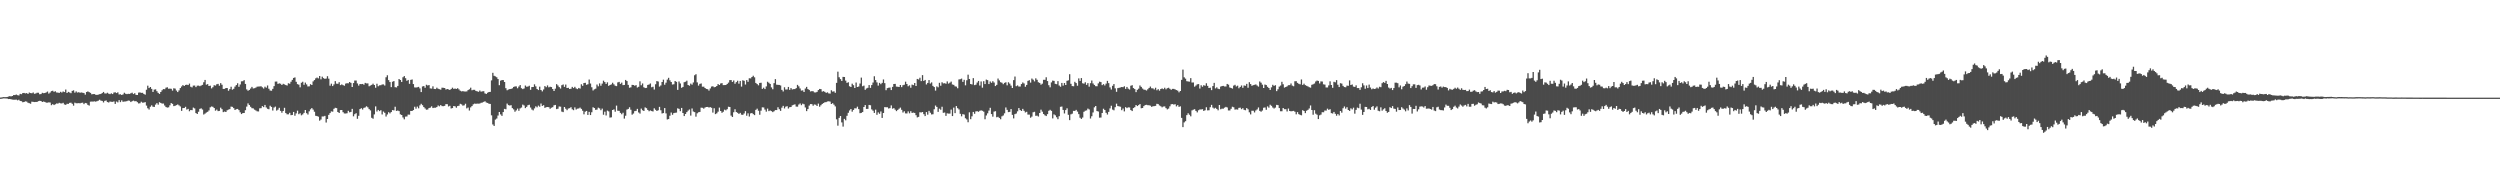 <?xml version="1.0" encoding="UTF-8"?>
<svg xmlns="http://www.w3.org/2000/svg" width="1920" height="150">
  <path d="M0 74.908h1v1.000H0zM1 74.805h1v1.000H1zM2 74.547h1v1.000H2zM3 74.584h1v1.000H3zM4 74.604h1v1.000H4zM5 74.495h1v1.180H5zM6 74.124h1v1.937H6zM7 73.842h1v2.174H7zM8 74.015h1v2.226H8zM9 73.711h1v2.759H9zM10 73.020h1v3.559H10zM11 73.029h1v3.545H11zM12 72.627h1v3.869H12zM13 73.118h1v3.943H13zM14 73.339h1v3.234H14zM15 72.103h1v5.439H15zM16 72.354h1v5.349H16zM17 71.466h1v7.096H17zM18 71.362h1v6.987H18zM19 71.724h1v6.116H19zM20 71.474h1v6.549H20zM21 72.120h1v6.764H21zM22 71.092h1v8.175H22zM23 71.499h1v8.177H23zM24 71.648h1v6.452H24zM25 71.019h1v7.216H25zM26 72.061h1v6.351H26zM27 71.789h1v6.497H27zM28 71.232h1v7.046H28zM29 71.221h1v6.455H29zM30 72.396h1v5.016H30zM31 72.260h1v5.290H31zM32 71.277h1v7.074H32zM33 71.594h1v6.378H33zM34 71.418h1v6.843H34zM35 70.974h1v7.895H35zM36 70.295h1v8.556H36zM37 71.862h1v6.727H37zM38 71.047h1v7.688H38zM39 70.009h1v10.763H39zM40 69.708h1v10.276H40zM41 70.513h1v10.166H41zM42 70.115h1v9.964H42zM43 71.002h1v8.482H43zM44 71.108h1v8.442H44zM45 71.371h1v7.575H45zM46 70.491h1v8.892H46zM47 71.047h1v8.394H47zM48 70.257h1v8.709H48zM49 70.713h1v9.516H49zM50 68.777h1v11.763H50zM51 71.443h1v8.295H51zM52 70.539h1v9.227H52zM53 71.032h1v7.988H53zM54 71.560h1v7.296H54zM55 69.769h1v9.970H55zM56 69.356h1v11.790H56zM57 71.144h1v7.692H57zM58 70.202h1v9.086H58zM59 71.076h1v8.208H59zM60 70.787h1v8.426H60zM61 71.210h1v8.148H61zM62 71.021h1v7.965H62zM63 71.240h1v7.616H63zM64 71.489h1v8.475H64zM65 72.694h1v6.339H65zM66 70.653h1v8.630H66zM67 70.215h1v10.313H67zM68 70.762h1v10.344H68zM69 71.300h1v6.766H69zM70 72.448h1v5.556H70zM71 72.266h1v5.754H71zM72 72.261h1v5.567H72zM73 72.740h1v5.355H73zM74 72.922h1v4.792H74zM75 72.653h1v4.643H75zM76 72.325h1v4.259H76zM77 72.148h1v5.091H77zM78 71.466h1v6.031H78zM79 70.582h1v8.110H79zM80 71.716h1v5.752H80zM81 71.808h1v5.366H81zM82 71.242h1v7.143H82zM83 71.958h1v6.792H83zM84 72.286h1v5.666H84zM85 71.676h1v6.524H85zM86 72.233h1v5.986H86zM87 71.058h1v6.822H87zM88 70.857h1v8.963H88zM89 71.496h1v6.480H89zM90 70.926h1v7.696H90zM91 72.531h1v4.375H91zM92 72.401h1v6.017H92zM93 72.972h1v4.082H93zM94 72.495h1v5.713H94zM95 71.231h1v6.754H95zM96 71.998h1v5.944H96zM97 72.287h1v5.395H97zM98 72.016h1v5.207H98zM99 72.117h1v5.246H99zM100 71.627h1v6.767H100zM101 71.152h1v6.587H101zM102 72.266h1v4.982H102zM103 71.587h1v6.168H103zM104 72.841h1v4.833H104zM105 72.966h1v5.522H105zM106 71.132h1v8.321H106zM107 70.939h1v8.376H107zM108 71.334h1v6.793H108zM109 71.261h1v7.583H109zM110 72.130h1v6.692H110zM111 72.718h1v5.698H111zM112 68.936h1v12.155H112zM113 65.781h1v17.344H113zM114 67.611h1v16.489H114zM115 66.819h1v15.137H115zM116 68.267h1v12.603H116zM117 70.589h1v11.390H117zM118 68.801h1v13.347H118zM119 68.614h1v11.731H119zM120 70.031h1v9.194H120zM121 71.336h1v9.043H121zM122 72.130h1v6.352H122zM123 70.667h1v8.361H123zM124 69.345h1v10.241H124zM125 68.386h1v11.135H125zM126 68.508h1v12.562H126zM127 67.329h1v14.881H127zM128 67.021h1v15.618H128zM129 68.126h1v14.291H129zM130 68.053h1v12.846H130zM131 68.215h1v10.916H131zM132 69.604h1v10.173H132zM133 67.797h1v13.714H133zM134 68.044h1v13.198H134zM135 69.537h1v11.211H135zM136 70.711h1v9.506H136zM137 69.401h1v11.553H137zM138 67.641h1v14.115H138zM139 66.411h1v18.740H139zM140 65.328h1v17.676H140zM141 66.028h1v16.903H141zM142 65.220h1v16.811H142zM143 65.011h1v19.162H143zM144 65.349h1v18.262H144zM145 64.195h1v21.262H145zM146 66.634h1v17.871H146zM147 67.136h1v17.489H147zM148 65.743h1v16.896H148zM149 65.712h1v17.536H149zM150 66.940h1v19.909H150zM151 65.807h1v21.735H151zM152 65.743h1v20.075H152zM153 66.203h1v17.416H153zM154 65.678h1v17.521H154zM155 65.163h1v18.938H155zM156 63.203h1v24.742H156zM157 61.389h1v25.847H157zM158 65.016h1v21.395H158zM159 64.609h1v21.270H159zM160 66.026h1v18.808H160zM161 65.798h1v16.614H161zM162 67.901h1v13.881H162zM163 66.988h1v15.045H163zM164 65.445h1v17.509H164zM165 65.744h1v19.247H165zM166 64.702h1v19.495H166zM167 64.402h1v20.950H167zM168 65.820h1v19.334H168zM169 63.839h1v18.854H169zM170 65.089h1v18.789H170zM171 68.320h1v17.821H171zM172 68.234h1v17.429H172zM173 67.604h1v18.391H173zM174 67.649h1v17.025H174zM175 69.706h1v14.453H175zM176 68.478h1v15.321H176zM177 66.595h1v15.262H177zM178 68.877h1v13.215H178zM179 68.205h1v14.862H179zM180 66.499h1v17.996H180zM181 65.343h1v18.528H181zM182 63.949h1v19.731H182zM183 66.650h1v17.925H183zM184 64.844h1v21.440H184zM185 62.455h1v25.158H185zM186 62.349h1v24.492H186zM187 61.520h1v25.272H187zM188 64.477h1v20.167H188zM189 68.674h1v13.176H189zM190 69.671h1v9.722H190zM191 69.074h1v11.618H191zM192 68.002h1v14.029H192zM193 66.706h1v16.392H193zM194 67.953h1v15.295H194zM195 67.737h1v16.500H195zM196 67.288h1v17.556H196zM197 66.540h1v18.960H197zM198 66.437h1v19.149H198zM199 66.419h1v16.777H199zM200 66.260h1v16.812H200zM201 67.046h1v14.448H201zM202 68.016h1v14.285H202zM203 66.541h1v14.054H203zM204 67.336h1v15.175H204zM205 65.659h1v17.884H205zM206 68.161h1v15.758H206zM207 69.525h1v11.673H207zM208 69.679h1v12.437H208zM209 68.229h1v16.682H209zM210 66.138h1v16.466H210zM211 62.685h1v19.195H211zM212 62.595h1v22.336H212zM213 64.433h1v19.773H213zM214 63.987h1v18.820H214zM215 64.308h1v20.817H215zM216 65.283h1v21.275H216zM217 64.368h1v20.855H217zM218 64.819h1v17.989H218zM219 65.328h1v21.526H219zM220 65.697h1v22.125H220zM221 63.928h1v23.861H221zM222 64.313h1v22.327H222zM223 62.785h1v25.706H223zM224 61.346h1v26.920H224zM225 59.838h1v26.118H225zM226 59.466h1v29.421H226zM227 62.816h1v24.271H227zM228 64.629h1v20.380H228zM229 65.019h1v22.687H229zM230 67.062h1v19.947H230zM231 63.564h1v25.005H231zM232 62.778h1v25.076H232zM233 65.138h1v21.535H233zM234 63.428h1v21.073H234zM235 64.806h1v22.144H235zM236 66.424h1v21.538H236zM237 66.288h1v19.204H237zM238 64.682h1v19.271H238zM239 65.272h1v17.717H239zM240 62.532h1v21.652H240zM241 61.504h1v24.319H241zM242 60.176h1v28.768H242zM243 59.567h1v29.578H243zM244 60.224h1v29.382H244zM245 58.388h1v34.286H245zM246 60.934h1v30.893H246zM247 58.904h1v30.542H247zM248 59.989h1v29.450H248zM249 60.563h1v28.419H249zM250 60.293h1v33.813H250zM251 58.520h1v32.881H251zM252 60.417h1v27.808H252zM253 65.794h1v21.067H253zM254 64.243h1v21.301H254zM255 66.086h1v19.680H255zM256 64.829h1v18.713H256zM257 62.318h1v20.473H257zM258 64.271h1v18.772H258zM259 64.355h1v21.654H259zM260 63.125h1v23.675H260zM261 65.368h1v19.169H261zM262 64.801h1v19.690H262zM263 65.358h1v20.786H263zM264 65.832h1v21.288H264zM265 64.225h1v22.968H265zM266 63.882h1v23.113H266zM267 63.974h1v21.101H267zM268 62.992h1v23.305H268zM269 63.628h1v22.316H269zM270 66.791h1v16.808H270zM271 63.789h1v25.549H271zM272 61.824h1v25.900H272zM273 61.841h1v25.091H273zM274 64.108h1v27.136H274zM275 65.739h1v23.184H275zM276 64.489h1v19.277H276zM277 64.620h1v18.501H277zM278 64.449h1v19.661H278zM279 65.077h1v17.751H279zM280 63.634h1v18.849H280zM281 64.053h1v17.578H281zM282 64.074h1v18.351H282zM283 66.241h1v17.595H283zM284 65.674h1v19.108H284zM285 65.172h1v25.292H285zM286 64.281h1v26.887H286zM287 65.263h1v22.615H287zM288 67.356h1v14.353H288zM289 64.326h1v21.315H289zM290 66.250h1v18.186H290zM291 65.530h1v19.820H291zM292 65.408h1v19.244H292zM293 64.844h1v23.063H293zM294 64.833h1v20.842H294zM295 65.670h1v20.946H295zM296 59.322h1v30.187H296zM297 57.785h1v30.122H297zM298 61.518h1v24.656H298zM299 63.038h1v24.060H299zM300 66.915h1v19.152H300zM301 62.776h1v21.766H301zM302 62.283h1v22.510H302zM303 66.992h1v15.002H303zM304 67.188h1v17.987H304zM305 65.972h1v18.939H305zM306 60.672h1v24.672H306zM307 61.438h1v26.394H307zM308 62.925h1v25.386H308zM309 59.364h1v30.833H309zM310 58.395h1v33.257H310zM311 60.039h1v29.500H311zM312 62.035h1v27.429H312zM313 61.378h1v26.656H313zM314 64.380h1v23.690H314zM315 61.334h1v23.861H315zM316 61.035h1v24.224H316zM317 64.581h1v19.953H317zM318 67.117h1v14.879H318zM319 67.204h1v16.266H319zM320 67.027h1v14.853H320zM321 66.708h1v16.489H321zM322 67.879h1v13.051H322zM323 70.694h1v9.030H323zM324 66.401h1v14.370H324zM325 66.111h1v16.139H325zM326 67.377h1v15.910H326zM327 65.083h1v19.202H327zM328 65.623h1v18.508H328zM329 65.339h1v17.652H329zM330 67.865h1v14.781H330zM331 68.062h1v13.582H331zM332 66.327h1v16.661H332zM333 68.296h1v14.454H333zM334 68.407h1v14.330H334zM335 67.350h1v14.885H335zM336 68.152h1v12.821H336zM337 68.486h1v13.168H337zM338 68.855h1v11.836H338zM339 67.310h1v14.191H339zM340 67.433h1v14.141H340zM341 67.596h1v13.697H341zM342 68.779h1v11.175H342zM343 68.373h1v11.677H343zM344 68.636h1v13.106H344zM345 69.104h1v12.156H345zM346 68.298h1v14.978H346zM347 67.310h1v15.684H347zM348 68.243h1v13.148H348zM349 67.981h1v13.659H349zM350 68.319h1v14.420H350zM351 67.721h1v13.730H351zM352 68.663h1v12.561H352zM353 69.682h1v10.058H353zM354 70.189h1v9.986H354zM355 69.970h1v11.198H355zM356 70.259h1v10.633H356zM357 70.272h1v9.384H357zM358 70.177h1v13.077H358zM359 69.149h1v13.451H359zM360 68.568h1v16.339H360zM361 67.328h1v15.174H361zM362 69.313h1v12.149H362zM363 68.956h1v11.187H363zM364 68.962h1v10.600H364zM365 69.835h1v9.875H365zM366 70.153h1v9.414H366zM367 70.479h1v9.163H367zM368 69.507h1v10.029H368zM369 70.380h1v8.563H369zM370 70.166h1v8.581H370zM371 70.035h1v8.193H371zM372 71.711h1v6.048H372zM373 72.133h1v6.632H373zM374 71.231h1v7.838H374zM375 70.662h1v9.015H375zM376 70.555h1v9.262H376zM377 61.725h1v26.853H377zM378 55.907h1v39.669H378zM379 58.210h1v38.530H379zM380 58.657h1v33.219H380zM381 59.365h1v31.684H381zM382 60.741h1v27.985H382zM383 65.409h1v20.627H383zM384 61.960h1v25.909H384zM385 61.499h1v27.480H385zM386 61.510h1v24.560H386zM387 62.995h1v20.628H387zM388 67.751h1v16.153H388zM389 69.315h1v10.239H389zM390 68.760h1v11.996H390zM391 68.398h1v12.659H391zM392 68.277h1v12.523H392zM393 67.859h1v15.164H393zM394 66.768h1v17.237H394zM395 66.367h1v19.441H395zM396 66.360h1v18.433H396zM397 67.796h1v15.602H397zM398 66.480h1v18.603H398zM399 65.336h1v17.917H399zM400 67.735h1v14.849H400zM401 68.454h1v11.886H401zM402 67.963h1v13.044H402zM403 65.685h1v17.385H403zM404 66.594h1v15.460H404zM405 66.476h1v14.326H405zM406 65.827h1v14.621H406zM407 68.971h1v13.641H407zM408 66.881h1v17.214H408zM409 66.791h1v17.990H409zM410 64.742h1v18.487H410zM411 66.304h1v15.377H411zM412 68.339h1v14.079H412zM413 69.147h1v11.949H413zM414 66.545h1v15.407H414zM415 69.126h1v10.396H415zM416 70.176h1v11.162H416zM417 68.700h1v12.070H417zM418 66.093h1v16.731H418zM419 66.954h1v15.380H419zM420 65.601h1v16.562H420zM421 67.084h1v15.232H421zM422 66.598h1v16.951H422zM423 66.883h1v15.879H423zM424 68.335h1v13.981H424zM425 69.890h1v11.020H425zM426 68.119h1v12.471H426zM427 64.628h1v19.197H427zM428 65.631h1v17.852H428zM429 66.904h1v14.837H429zM430 67.993h1v13.905H430zM431 65.415h1v20.303H431zM432 64.885h1v21.258H432zM433 66.712h1v15.457H433zM434 64.898h1v18.619H434zM435 67.596h1v17.048H435zM436 67.448h1v15.910H436zM437 68.340h1v14.751H437zM438 68.164h1v14.156H438zM439 66.734h1v17.252H439zM440 67.625h1v17.019H440zM441 66.660h1v15.840H441zM442 67.951h1v16.197H442zM443 68.453h1v14.999H443zM444 67.554h1v15.745H444zM445 68.022h1v14.628H445zM446 64.719h1v18.914H446zM447 65.909h1v19.126H447zM448 63.751h1v24.049H448zM449 63.584h1v22.187H449zM450 65.123h1v20.097H450zM451 64.719h1v23.538H451zM452 61.104h1v24.798H452zM453 64.130h1v24.230H453zM454 67.012h1v19.212H454zM455 69.480h1v12.875H455zM456 68.582h1v14.387H456zM457 68.087h1v16.291H457zM458 64.912h1v19.249H458zM459 66.288h1v16.385H459zM460 64.072h1v19.182H460zM461 65.819h1v18.816H461zM462 64.215h1v19.170H462zM463 61.977h1v26.164H463zM464 63.022h1v22.741H464zM465 64.438h1v24.220H465zM466 63.231h1v21.695H466zM467 65.962h1v19.618H467zM468 65.296h1v25.023H468zM469 64.809h1v25.313H469zM470 63.558h1v20.907H470zM471 64.758h1v19.270H471zM472 65.845h1v19.942H472zM473 66.152h1v14.961H473zM474 63.290h1v21.776H474zM475 62.854h1v22.273H475zM476 64.387h1v22.311H476zM477 63.434h1v24.324H477zM478 65.379h1v21.201H478zM479 65.210h1v25.872H479zM480 61.374h1v27.511H480zM481 62.262h1v21.907H481zM482 65.182h1v18.492H482zM483 67.402h1v14.962H483zM484 67.080h1v17.176H484zM485 65.189h1v22.889H485zM486 65.304h1v21.869H486zM487 65.819h1v19.528H487zM488 65.380h1v19.777H488zM489 67.249h1v16.345H489zM490 66.678h1v19.678H490zM491 62.480h1v24.781H491zM492 65.469h1v17.915H492zM493 64.087h1v20.598H493zM494 67.012h1v18.254H494zM495 67.638h1v14.840H495zM496 67.504h1v15.595H496zM497 65.208h1v19.221H497zM498 64.846h1v20.608H498zM499 64.116h1v20.736H499zM500 67.022h1v18.302H500zM501 66.617h1v18.989H501zM502 68.763h1v14.431H502zM503 64.728h1v19.580H503zM504 62.283h1v22.967H504zM505 62.640h1v22.027H505zM506 66.534h1v15.545H506zM507 65.639h1v19.050H507zM508 62.993h1v24.164H508zM509 61.167h1v25.657H509zM510 65.075h1v17.900H510zM511 63.477h1v23.632H511zM512 61.136h1v30.618H512zM513 59.748h1v31.677H513zM514 61.674h1v27.234H514zM515 63.001h1v23.400H515zM516 64.947h1v23.236H516zM517 64.696h1v22.170H517zM518 62.222h1v24.418H518zM519 62.868h1v23.606H519zM520 69.016h1v14.180H520zM521 62.566h1v21.038H521zM522 64.082h1v21.320H522zM523 67.456h1v15.425H523zM524 66.772h1v19.990H524zM525 63.127h1v26.007H525zM526 62.755h1v24.779H526zM527 61.947h1v24.176H527zM528 65.304h1v19.644H528zM529 65.848h1v18.217H529zM530 64.230h1v24.545H530zM531 65.046h1v18.257H531zM532 63.328h1v22.327H532zM533 57.785h1v28.344H533zM534 56.984h1v32.595H534zM535 63.298h1v23.736H535zM536 65.746h1v20.483H536zM537 64.394h1v21.556H537zM538 64.092h1v18.574H538zM539 66.575h1v16.200H539zM540 66.578h1v16.864H540zM541 67.573h1v15.034H541zM542 68.323h1v13.857H542zM543 68.513h1v13.627H543zM544 69.575h1v13.004H544zM545 67.924h1v14.360H545zM546 66.452h1v16.351H546zM547 66.239h1v20.253H547zM548 67.040h1v16.114H548zM549 66.780h1v20.852H549zM550 66.040h1v20.997H550zM551 64.580h1v21.200H551zM552 65.255h1v17.383H552zM553 64.102h1v21.169H553zM554 63.862h1v22.764H554zM555 65.361h1v20.460H555zM556 65.313h1v18.920H556zM557 65.284h1v19.466H557zM558 64.458h1v19.406H558zM559 63.449h1v18.516H559zM560 61.555h1v20.625H560zM561 61.506h1v27.280H561zM562 62.943h1v26.888H562zM563 61.819h1v24.377H563zM564 64.333h1v19.587H564zM565 63.102h1v22.966H565zM566 61.992h1v24.652H566zM567 64.263h1v23.245H567zM568 62.165h1v24.502H568zM569 66.528h1v21.539H569zM570 61.630h1v26.606H570zM571 62.033h1v25.110H571zM572 64.900h1v20.469H572zM573 61.477h1v27.382H573zM574 62.827h1v24.238H574zM575 60.096h1v29.389H575zM576 60.209h1v26.865H576zM577 59.149h1v27.610H577zM578 58.185h1v29.453H578zM579 59.389h1v29.052H579zM580 63.702h1v20.695H580zM581 64.542h1v18.914H581zM582 65.540h1v19.491H582zM583 63.718h1v24.416H583zM584 63.524h1v21.486H584zM585 68.244h1v14.207H585zM586 67.349h1v15.193H586zM587 68.391h1v15.765H587zM588 66.358h1v19.383H588zM589 62.763h1v20.646H589zM590 63.521h1v21.806H590zM591 64.437h1v20.378H591zM592 67.113h1v18.235H592zM593 68.531h1v17.575H593zM594 63.836h1v21.623H594zM595 60.792h1v23.722H595zM596 65.038h1v19.480H596zM597 65.179h1v17.208H597zM598 65.225h1v18.660H598zM599 65.641h1v19.517H599zM600 69.017h1v13.687H600zM601 70.246h1v11.044H601zM602 66.998h1v16.278H602zM603 68.741h1v13.176H603zM604 68.713h1v12.863H604zM605 66.748h1v16.630H605zM606 69.001h1v13.304H606zM607 67.651h1v14.520H607zM608 68.704h1v12.196H608zM609 68.451h1v12.043H609zM610 68.426h1v11.691H610zM611 67.664h1v14.188H611zM612 65.183h1v16.717H612zM613 66.282h1v13.994H613zM614 67.921h1v11.523H614zM615 69.593h1v11.216H615zM616 69.371h1v10.256H616zM617 70.632h1v9.434H617zM618 67.986h1v14.528H618zM619 66.691h1v18.645H619zM620 68.393h1v15.345H620zM621 69.083h1v12.013H621zM622 70.259h1v9.668H622zM623 69.977h1v9.991H623zM624 70.093h1v11.128H624zM625 70.977h1v9.235H625zM626 70.993h1v9.445H626zM627 70.565h1v10.821H627zM628 69.165h1v10.392H628zM629 68.289h1v13.680H629zM630 68.450h1v12.402H630zM631 70.366h1v9.451H631zM632 69.981h1v9.195H632zM633 70.574h1v7.962H633zM634 71.301h1v7.137H634zM635 70.901h1v7.017H635zM636 71.719h1v6.047H636zM637 71.892h1v6.154H637zM638 69.345h1v10.547H638zM639 70.354h1v8.928H639zM640 70.163h1v10.235H640zM641 71.250h1v10.480H641zM642 63.656h1v27.979H642zM643 55.047h1v41.475H643zM644 59.352h1v31.177H644zM645 60.794h1v28.318H645zM646 62.137h1v31.871H646zM647 59.011h1v38.204H647zM648 59.158h1v32.125H648zM649 61.926h1v30.496H649zM650 63.624h1v25.312H650zM651 63.186h1v23.463H651zM652 66.277h1v18.560H652zM653 66.793h1v16.907H653zM654 64.273h1v21.495H654zM655 65.423h1v19.013H655zM656 67.577h1v15.594H656zM657 63.400h1v19.870H657zM658 66.797h1v15.105H658zM659 66.449h1v17.340H659zM660 64.136h1v22.779H660zM661 59.607h1v27.100H661zM662 66.239h1v19.850H662zM663 65.745h1v16.430H663zM664 68.968h1v11.708H664zM665 67.964h1v15.720H665zM666 67.417h1v16.189H666zM667 65.314h1v15.277H667zM668 67.493h1v13.366H668zM669 65.327h1v18.701H669zM670 63.378h1v21.606H670zM671 58.582h1v28.150H671zM672 61.480h1v22.737H672zM673 63.271h1v24.920H673zM674 65.723h1v20.620H674zM675 63.656h1v23.727H675zM676 64.656h1v20.958H676zM677 63.635h1v26.954H677zM678 61.014h1v25.792H678zM679 63.861h1v18.431H679zM680 69.258h1v13.124H680zM681 67.663h1v14.728H681zM682 67.387h1v15.943H682zM683 67.214h1v15.831H683zM684 69.155h1v11.791H684zM685 66.699h1v16.783H685zM686 64.493h1v18.538H686zM687 64.403h1v19.824H687zM688 66.503h1v18.840H688zM689 66.606h1v17.825H689zM690 66.817h1v16.670H690zM691 65.263h1v17.361H691zM692 66.911h1v17.394H692zM693 65.444h1v20.959H693zM694 65.087h1v20.354H694zM695 62.717h1v24.391H695zM696 64.519h1v22.648H696zM697 66.233h1v19.322H697zM698 65.548h1v21.475H698zM699 67.391h1v18.034H699zM700 64.970h1v21.741H700zM701 65.382h1v21.098H701zM702 63.735h1v22.995H702zM703 66.049h1v22.421H703zM704 60.606h1v29.535H704zM705 61.043h1v28.735H705zM706 59.711h1v26.507H706zM707 62.331h1v24.019H707zM708 57.710h1v28.310H708zM709 62.149h1v25.572H709zM710 61.390h1v27.775H710zM711 64.854h1v21.202H711zM712 63.693h1v24.397H712zM713 61.494h1v23.656H713zM714 64.140h1v22.461H714zM715 63.307h1v24.625H715zM716 65.970h1v21.792H716zM717 66.873h1v17.018H717zM718 69.592h1v11.437H718zM719 66.373h1v15.748H719zM720 67.081h1v18.845H720zM721 63.580h1v19.883H721zM722 65.832h1v18.431H722zM723 63.159h1v18.810H723zM724 64.037h1v22.592H724zM725 63.895h1v22.547H725zM726 64.330h1v24.653H726zM727 62.489h1v24.575H727zM728 64.199h1v23.065H728zM729 63.469h1v23.795H729zM730 62.656h1v21.527H730zM731 64.857h1v24.285H731zM732 65.179h1v17.470H732zM733 66.291h1v20.611H733zM734 66.513h1v14.948H734zM735 67.793h1v15.308H735zM736 61.035h1v23.029H736zM737 60.846h1v26.565H737zM738 60.384h1v28.972H738zM739 62.890h1v24.788H739zM740 61.278h1v26.757H740zM741 65.558h1v25.273H741zM742 61.664h1v30.064H742zM743 57.363h1v36.528H743zM744 60.684h1v25.578H744zM745 64.516h1v27.026H745zM746 64.887h1v24.442H746zM747 60.020h1v25.959H747zM748 65.400h1v22.004H748zM749 65.023h1v20.542H749zM750 63.387h1v21.990H750zM751 62.155h1v23.695H751zM752 65.673h1v19.428H752zM753 62.573h1v22.139H753zM754 67.353h1v17.754H754zM755 62.368h1v23.413H755zM756 64.546h1v27.072H756zM757 61.139h1v27.540H757zM758 61.532h1v25.523H758zM759 64.564h1v20.396H759zM760 62.589h1v20.197H760zM761 63.588h1v23.996H761zM762 62.343h1v27.272H762zM763 63.370h1v22.365H763zM764 66.094h1v19.315H764zM765 65.199h1v24.865H765zM766 60.318h1v29.361H766zM767 61.745h1v28.828H767zM768 63.130h1v28.462H768zM769 63.559h1v25.788H769zM770 64.668h1v24.028H770zM771 63.664h1v23.378H771zM772 63.198h1v19.327H772zM773 65.513h1v18.872H773zM774 63.199h1v22.917H774zM775 64.219h1v21.676H775zM776 65.759h1v17.980H776zM777 67.576h1v20.667H777zM778 61.554h1v29.355H778zM779 58.802h1v28.868H779zM780 66.212h1v20.985H780zM781 65.601h1v19.908H781zM782 66.440h1v16.544H782zM783 66.440h1v18.107H783zM784 64.544h1v20.708H784zM785 63.308h1v20.294H785zM786 64.112h1v20.994H786zM787 66.612h1v19.763H787zM788 65.205h1v20.657H788zM789 62.092h1v25.932H789zM790 61.569h1v26.435H790zM791 63.439h1v26.986H791zM792 60.324h1v29.248H792zM793 61.182h1v25.062H793zM794 62.492h1v23.361H794zM795 60.168h1v28.752H795zM796 61.280h1v27.557H796zM797 63.172h1v26.329H797zM798 63.700h1v23.088H798zM799 65.010h1v19.214H799zM800 64.255h1v21.513H800zM801 61.306h1v26.272H801zM802 61.286h1v27.310H802zM803 59.350h1v29.800H803zM804 62.268h1v25.365H804zM805 65.441h1v19.657H805zM806 67.087h1v17.260H806zM807 63.294h1v21.827H807zM808 61.898h1v29.031H808zM809 62.081h1v25.768H809zM810 64.428h1v24.150H810zM811 64.649h1v25.403H811zM812 62.307h1v29.213H812zM813 65.685h1v23.557H813zM814 66.628h1v15.412H814zM815 63.713h1v18.129H815zM816 65.736h1v18.690H816zM817 63.736h1v23.428H817zM818 65.255h1v19.295H818zM819 62.057h1v21.129H819zM820 61.674h1v26.515H820zM821 56.982h1v35.268H821zM822 64.373h1v23.422H822zM823 66.077h1v21.229H823zM824 66.266h1v18.882H824zM825 62.815h1v22.387H825zM826 63.798h1v20.568H826zM827 65.869h1v19.831H827zM828 60.208h1v27.446H828zM829 62.146h1v28.268H829zM830 59.974h1v31.345H830zM831 63.923h1v26.344H831zM832 64.239h1v21.627H832zM833 63.191h1v21.868H833zM834 65.202h1v19.567H834zM835 63.847h1v19.582H835zM836 66.580h1v17.493H836zM837 63.896h1v27.149H837zM838 61.875h1v27.396H838zM839 64.089h1v22.286H839zM840 65.225h1v17.209H840zM841 66.216h1v15.208H841zM842 66.232h1v19.071H842zM843 64.025h1v21.640H843zM844 62.733h1v27.648H844zM845 63.013h1v27.247H845zM846 65.368h1v21.417H846zM847 64.605h1v18.890H847zM848 65.643h1v18.853H848zM849 64.183h1v22.473H849zM850 62.131h1v25.840H850zM851 63.826h1v22.085H851zM852 67.117h1v16.126H852zM853 68.743h1v12.448H853zM854 65.903h1v18.253H854zM855 64.560h1v20.188H855zM856 67.832h1v14.476H856zM857 70.521h1v9.119H857zM858 67.688h1v13.772H858zM859 67.411h1v14.289H859zM860 67.169h1v14.807H860zM861 66.830h1v17.811H861zM862 66.949h1v16.392H862zM863 66.228h1v19.325H863zM864 68.258h1v14.031H864zM865 66.771h1v16.260H865zM866 68.093h1v14.334H866zM867 68.774h1v13.738H867zM868 65.832h1v18.723H868zM869 65.430h1v19.846H869zM870 67.658h1v15.323H870zM871 68.423h1v13.885H871zM872 70.746h1v9.886H872zM873 68.955h1v12.497H873zM874 68.079h1v12.671H874zM875 65.641h1v14.272H875zM876 66.708h1v16.454H876zM877 68.012h1v14.951H877zM878 68.808h1v12.677H878zM879 68.988h1v11.680H879zM880 69.514h1v10.991H880zM881 68.570h1v12.212H881zM882 67.540h1v13.308H882zM883 66.431h1v14.718H883zM884 67.795h1v14.284H884zM885 67.870h1v13.741H885zM886 68.713h1v12.813H886zM887 67.394h1v13.897H887zM888 69.318h1v10.415H888zM889 68.439h1v11.515H889zM890 69.653h1v11.339H890zM891 68.373h1v13.218H891zM892 67.914h1v14.509H892zM893 68.442h1v13.373H893zM894 67.384h1v14.331H894zM895 68.583h1v14.481H895zM896 67.729h1v16.298H896zM897 67.369h1v16.029H897zM898 68.221h1v13.444H898zM899 68.980h1v11.075H899zM900 68.251h1v11.656H900zM901 68.274h1v12.046H901zM902 68.664h1v11.339H902zM903 69.150h1v12.555H903zM904 69.614h1v11.112H904zM905 70.928h1v11.154H905zM906 69.865h1v11.821H906zM907 61.329h1v29.168H907zM908 53.440h1v44.177H908zM909 59.386h1v34.621H909zM910 60.415h1v32.656H910zM911 62.363h1v26.048H911zM912 62.567h1v24.420H912zM913 62.732h1v25.380H913zM914 60.000h1v29.340H914zM915 63.379h1v21.405H915zM916 63.314h1v20.926H916zM917 66.539h1v17.351H917zM918 65.686h1v19.534H918zM919 64.753h1v21.585H919zM920 64.567h1v20.130H920zM921 67.992h1v16.065H921zM922 65.502h1v18.546H922zM923 66.608h1v17.255H923zM924 65.447h1v19.754H924zM925 65.852h1v18.836H925zM926 63.968h1v18.436H926zM927 65.970h1v18.831H927zM928 67.609h1v17.083H928zM929 67.347h1v14.997H929zM930 69.222h1v11.330H930zM931 66.080h1v16.539H931zM932 63.652h1v19.743H932zM933 67.894h1v14.921H933zM934 67.076h1v16.581H934zM935 68.154h1v16.557H935zM936 68.450h1v12.165H936zM937 66.502h1v17.437H937zM938 66.091h1v17.373H938zM939 65.942h1v17.522H939zM940 66.403h1v16.294H940zM941 66.407h1v15.645H941zM942 64.464h1v18.074H942zM943 65.008h1v19.834H943zM944 67.190h1v17.653H944zM945 67.591h1v15.959H945zM946 68.058h1v13.892H946zM947 65.755h1v16.627H947zM948 65.131h1v19.028H948zM949 66.394h1v17.620H949zM950 65.810h1v18.356H950zM951 67.795h1v15.069H951zM952 66.750h1v15.935H952zM953 65.624h1v18.223H953zM954 67.415h1v15.694H954zM955 65.612h1v18.768H955zM956 65.891h1v18.793H956zM957 64.434h1v18.576H957zM958 67.387h1v16.572H958zM959 63.117h1v23.150H959zM960 64.580h1v23.259H960zM961 65.894h1v19.159H961zM962 65.395h1v19.674H962zM963 65.148h1v21.217H963zM964 64.819h1v19.997H964zM965 65.686h1v18.354H965zM966 66.488h1v16.047H966zM967 62.575h1v22.577H967zM968 63.503h1v22.297H968zM969 65.021h1v19.882H969zM970 67.571h1v15.174H970zM971 64.930h1v17.600H971zM972 65.355h1v18.950H972zM973 66.679h1v15.014H973zM974 67.576h1v15.116H974zM975 69.044h1v11.382H975zM976 67.086h1v14.180H976zM977 65.102h1v17.480H977zM978 65.965h1v17.401H978zM979 65.453h1v17.177H979zM980 69.971h1v10.576H980zM981 68.537h1v12.197H981zM982 66.524h1v16.456H982zM983 65.686h1v19.775H983zM984 62.805h1v22.662H984zM985 64.691h1v18.249H985zM986 67.275h1v16.600H986zM987 66.795h1v17.064H987zM988 66.293h1v19.297H988zM989 65.437h1v17.925H989zM990 65.370h1v19.872H990zM991 64.126h1v21.370H991zM992 65.741h1v19.590H992zM993 66.263h1v18.904H993zM994 62.393h1v23.418H994zM995 62.381h1v25.419H995zM996 63.634h1v22.463H996zM997 64.356h1v23.302H997zM998 64.744h1v23.490H998zM999 61.045h1v27.554H999zM1000 65.252h1v19.385H1000zM1001 64.241h1v20.990H1001zM1002 65.398h1v21.467H1002zM1003 65.906h1v19.143H1003zM1004 66.349h1v18.018H1004zM1005 66.982h1v16.317H1005zM1006 67.347h1v13.629H1006zM1007 65.140h1v19.336H1007zM1008 64.730h1v23.365H1008zM1009 64.174h1v20.448H1009zM1010 62.541h1v24.739H1010zM1011 61.870h1v26.242H1011zM1012 62.164h1v29.302H1012zM1013 64.086h1v24.467H1013zM1014 62.518h1v25.507H1014zM1015 62.601h1v23.589H1015zM1016 64.772h1v21.430H1016zM1017 64.988h1v19.906H1017zM1018 67.174h1v17.757H1018zM1019 67.179h1v16.265H1019zM1020 65.584h1v18.789H1020zM1021 62.458h1v21.388H1021zM1022 65.295h1v21.581H1022zM1023 67.406h1v19.796H1023zM1024 62.820h1v23.166H1024zM1025 63.211h1v24.179H1025zM1026 61.550h1v27.338H1026zM1027 65.070h1v22.523H1027zM1028 66.880h1v21.782H1028zM1029 63.922h1v21.345H1029zM1030 64.224h1v22.314H1030zM1031 65.926h1v17.207H1031zM1032 66.871h1v14.903H1032zM1033 67.038h1v16.434H1033zM1034 65.763h1v16.591H1034zM1035 65.891h1v18.606H1035zM1036 61.739h1v23.466H1036zM1037 65.280h1v17.912H1037zM1038 64.857h1v19.148H1038zM1039 66.492h1v16.204H1039zM1040 66.769h1v20.543H1040zM1041 65.533h1v18.848H1041zM1042 67.660h1v14.989H1042zM1043 67.636h1v15.464H1043zM1044 69.029h1v10.614H1044zM1045 67.036h1v17.141H1045zM1046 63.966h1v24.267H1046zM1047 65.610h1v20.402H1047zM1048 68.149h1v13.950H1048zM1049 65.655h1v16.519H1049zM1050 67.636h1v16.312H1050zM1051 64.986h1v18.582H1051zM1052 67.237h1v17.210H1052zM1053 68.536h1v13.704H1053zM1054 67.944h1v13.469H1054zM1055 68.357h1v15.907H1055zM1056 68.110h1v14.577H1056zM1057 67.184h1v14.532H1057zM1058 67.975h1v17.049H1058zM1059 66.607h1v18.831H1059zM1060 66.959h1v15.488H1060zM1061 63.896h1v21.092H1061zM1062 63.024h1v20.960H1062zM1063 63.651h1v19.516H1063zM1064 62.110h1v23.147H1064zM1065 64.529h1v22.061H1065zM1066 67.234h1v18.714H1066zM1067 67.977h1v14.355H1067zM1068 67.489h1v15.523H1068zM1069 69.166h1v12.346H1069zM1070 67.610h1v15.791H1070zM1071 63.469h1v20.188H1071zM1072 63.511h1v22.271H1072zM1073 63.883h1v18.640H1073zM1074 67.059h1v17.454H1074zM1075 65.651h1v18.850H1075zM1076 68.576h1v13.732H1076zM1077 66.537h1v16.806H1077zM1078 66.047h1v18.126H1078zM1079 64.682h1v20.833H1079zM1080 62.595h1v20.654H1080zM1081 64.190h1v20.642H1081zM1082 64.415h1v16.305H1082zM1083 67.620h1v14.509H1083zM1084 66.185h1v21.070H1084zM1085 64.790h1v18.881H1085zM1086 64.791h1v18.916H1086zM1087 67.473h1v13.757H1087zM1088 65.392h1v20.237H1088zM1089 65.116h1v18.871H1089zM1090 65.613h1v16.325H1090zM1091 68.713h1v12.939H1091zM1092 67.339h1v14.473H1092zM1093 67.219h1v15.385H1093zM1094 66.426h1v15.025H1094zM1095 68.933h1v14.562H1095zM1096 66.952h1v16.440H1096zM1097 65.633h1v17.692H1097zM1098 65.827h1v17.908H1098zM1099 65.943h1v18.210H1099zM1100 65.420h1v16.725H1100zM1101 64.564h1v20.313H1101zM1102 64.652h1v20.683H1102zM1103 66.273h1v16.171H1103zM1104 68.777h1v13.187H1104zM1105 66.708h1v17.405H1105zM1106 66.405h1v18.157H1106zM1107 67.326h1v17.297H1107zM1108 66.501h1v18.343H1108zM1109 66.845h1v15.681H1109zM1110 66.934h1v13.424H1110zM1111 67.520h1v13.716H1111zM1112 69.422h1v11.821H1112zM1113 68.216h1v14.551H1113zM1114 68.751h1v15.773H1114zM1115 68.934h1v14.877H1115zM1116 68.250h1v13.756H1116zM1117 67.389h1v13.746H1117zM1118 68.129h1v14.438H1118zM1119 67.237h1v16.080H1119zM1120 68.137h1v13.731H1120zM1121 69.030h1v11.180H1121zM1122 67.805h1v13.245H1122zM1123 68.942h1v13.048H1123zM1124 69.111h1v11.880H1124zM1125 69.032h1v11.503H1125zM1126 70.001h1v11.732H1126zM1127 69.952h1v9.806H1127zM1128 68.807h1v13.141H1128zM1129 70.521h1v11.430H1129zM1130 70.442h1v9.362H1130zM1131 69.628h1v10.112H1131zM1132 69.273h1v11.939H1132zM1133 70.188h1v10.322H1133zM1134 70.771h1v9.288H1134zM1135 70.633h1v8.044H1135zM1136 72.027h1v7.137H1136zM1137 70.290h1v9.247H1137zM1138 70.150h1v10.678H1138zM1139 69.132h1v11.814H1139zM1140 66.767h1v15.905H1140zM1141 68.331h1v14.947H1141zM1142 68.173h1v14.249H1142zM1143 69.858h1v9.644H1143zM1144 69.255h1v10.494H1144zM1145 70.720h1v9.229H1145zM1146 70.946h1v7.113H1146zM1147 69.964h1v8.718H1147zM1148 71.188h1v7.297H1148zM1149 70.566h1v8.198H1149zM1150 69.599h1v10.315H1150zM1151 69.608h1v10.086H1151zM1152 71.418h1v8.006H1152zM1153 70.256h1v9.237H1153zM1154 70.209h1v9.857H1154zM1155 69.753h1v11.363H1155zM1156 70.056h1v11.268H1156zM1157 68.945h1v11.872H1157zM1158 69.123h1v11.751H1158zM1159 70.857h1v10.532H1159zM1160 70.567h1v9.055H1160zM1161 72.061h1v7.307H1161zM1162 71.327h1v7.550H1162zM1163 70.996h1v7.438H1163zM1164 71.707h1v7.030H1164zM1165 71.039h1v8.394H1165zM1166 70.743h1v7.898H1166zM1167 71.321h1v6.317H1167zM1168 71.850h1v6.175H1168zM1169 69.535h1v8.974H1169zM1170 70.782h1v9.088H1170zM1171 69.915h1v10.278H1171zM1172 60.291h1v30.974H1172zM1173 56.194h1v38.475H1173zM1174 60.199h1v33.138H1174zM1175 60.227h1v32.304H1175zM1176 59.782h1v33.652H1176zM1177 55.286h1v37.132H1177zM1178 61.919h1v26.091H1178zM1179 62.820h1v22.845H1179zM1180 61.669h1v27.465H1180zM1181 55.586h1v33.975H1181zM1182 53.618h1v40.413H1182zM1183 60.709h1v33.145H1183zM1184 60.442h1v31.697H1184zM1185 65.019h1v22.423H1185zM1186 63.237h1v23.950H1186zM1187 63.442h1v21.380H1187zM1188 64.342h1v20.647H1188zM1189 65.328h1v22.483H1189zM1190 62.047h1v28.805H1190zM1191 64.324h1v23.040H1191zM1192 64.350h1v22.056H1192zM1193 62.011h1v22.813H1193zM1194 63.596h1v21.546H1194zM1195 66.288h1v19.897H1195zM1196 66.400h1v18.302H1196zM1197 64.339h1v20.588H1197zM1198 61.246h1v26.595H1198zM1199 61.823h1v24.112H1199zM1200 66.515h1v18.459H1200zM1201 64.144h1v24.055H1201zM1202 67.345h1v17.315H1202zM1203 65.633h1v17.175H1203zM1204 62.522h1v20.992H1204zM1205 65.714h1v20.611H1205zM1206 64.945h1v22.751H1206zM1207 63.750h1v21.778H1207zM1208 66.299h1v16.226H1208zM1209 68.033h1v14.339H1209zM1210 68.224h1v14.150H1210zM1211 67.519h1v16.592H1211zM1212 66.161h1v17.624H1212zM1213 65.845h1v18.973H1213zM1214 65.144h1v23.800H1214zM1215 61.929h1v25.382H1215zM1216 63.075h1v25.892H1216zM1217 62.421h1v25.343H1217zM1218 60.317h1v27.045H1218zM1219 63.887h1v22.347H1219zM1220 66.088h1v17.890H1220zM1221 67.286h1v18.631H1221zM1222 66.933h1v16.948H1222zM1223 65.861h1v18.445H1223zM1224 61.428h1v23.588H1224zM1225 63.609h1v21.823H1225zM1226 65.514h1v19.314H1226zM1227 64.880h1v19.481H1227zM1228 65.073h1v20.052H1228zM1229 66.409h1v17.127H1229zM1230 66.522h1v15.144H1230zM1231 67.756h1v15.966H1231zM1232 67.853h1v13.584H1232zM1233 67.333h1v13.202H1233zM1234 67.833h1v14.078H1234zM1235 66.108h1v17.434H1235zM1236 67.744h1v14.517H1236zM1237 66.499h1v15.239H1237zM1238 66.044h1v18.156H1238zM1239 62.962h1v19.971H1239zM1240 67.071h1v16.416H1240zM1241 67.088h1v14.333H1241zM1242 67.940h1v16.520H1242zM1243 66.802h1v16.775H1243zM1244 64.243h1v19.544H1244zM1245 62.841h1v22.288H1245zM1246 63.779h1v22.191H1246zM1247 65.295h1v19.966H1247zM1248 64.580h1v19.250H1248zM1249 63.062h1v22.951H1249zM1250 64.591h1v20.546H1250zM1251 62.292h1v25.497H1251zM1252 61.923h1v24.804H1252zM1253 65.622h1v20.218H1253zM1254 65.900h1v17.144H1254zM1255 65.828h1v16.816H1255zM1256 65.527h1v19.507H1256zM1257 65.140h1v21.076H1257zM1258 66.305h1v17.536H1258zM1259 66.007h1v22.126H1259zM1260 63.848h1v21.631H1260zM1261 61.987h1v24.822H1261zM1262 61.898h1v25.306H1262zM1263 64.759h1v21.487H1263zM1264 64.542h1v23.373H1264zM1265 64.647h1v22.318H1265zM1266 63.399h1v23.128H1266zM1267 63.111h1v24.751H1267zM1268 65.023h1v21.126H1268zM1269 62.368h1v25.424H1269zM1270 60.116h1v28.524H1270zM1271 64.657h1v20.833H1271zM1272 60.921h1v23.981H1272zM1273 61.506h1v25.379H1273zM1274 63.303h1v20.379H1274zM1275 66.162h1v18.263H1275zM1276 63.158h1v25.075H1276zM1277 64.056h1v24.544H1277zM1278 62.031h1v22.707H1278zM1279 63.087h1v23.176H1279zM1280 66.336h1v19.128H1280zM1281 65.603h1v21.926H1281zM1282 64.982h1v16.783H1282zM1283 66.499h1v16.959H1283zM1284 63.716h1v20.411H1284zM1285 61.464h1v26.519H1285zM1286 59.098h1v26.238H1286zM1287 60.191h1v27.149H1287zM1288 65.376h1v18.224H1288zM1289 62.173h1v20.344H1289zM1290 63.698h1v24.452H1290zM1291 63.172h1v24.077H1291zM1292 64.120h1v21.794H1292zM1293 62.393h1v23.328H1293zM1294 63.186h1v21.847H1294zM1295 64.508h1v21.639H1295zM1296 62.417h1v24.967H1296zM1297 65.748h1v21.002H1297zM1298 66.974h1v20.012H1298zM1299 66.598h1v19.125H1299zM1300 65.804h1v17.328H1300zM1301 65.647h1v17.249H1301zM1302 66.808h1v17.582H1302zM1303 66.537h1v16.470H1303zM1304 66.668h1v18.433H1304zM1305 64.898h1v18.840H1305zM1306 65.032h1v16.214H1306zM1307 67.510h1v14.570H1307zM1308 68.076h1v13.425H1308zM1309 68.269h1v12.731H1309zM1310 67.605h1v18.908H1310zM1311 66.565h1v18.134H1311zM1312 62.797h1v21.217H1312zM1313 65.404h1v18.213H1313zM1314 67.117h1v15.677H1314zM1315 67.343h1v15.217H1315zM1316 66.767h1v17.041H1316zM1317 65.079h1v20.291H1317zM1318 59.625h1v26.631H1318zM1319 61.787h1v27.100H1319zM1320 64.486h1v19.460H1320zM1321 67.233h1v15.316H1321zM1322 67.379h1v16.105H1322zM1323 66.568h1v16.958H1323zM1324 66.790h1v16.291H1324zM1325 68.640h1v14.710H1325zM1326 68.322h1v13.443H1326zM1327 64.565h1v18.210H1327zM1328 66.454h1v21.543H1328zM1329 66.902h1v15.678H1329zM1330 65.774h1v17.203H1330zM1331 67.305h1v18.117H1331zM1332 64.157h1v20.260H1332zM1333 62.221h1v22.707H1333zM1334 61.851h1v21.755H1334zM1335 65.163h1v22.227H1335zM1336 61.513h1v22.560H1336zM1337 66.001h1v21.312H1337zM1338 64.561h1v19.193H1338zM1339 69.571h1v10.579H1339zM1340 67.204h1v14.758H1340zM1341 67.456h1v14.097H1341zM1342 65.953h1v16.126H1342zM1343 64.211h1v21.502H1343zM1344 63.639h1v24.137H1344zM1345 61.281h1v27.191H1345zM1346 59.065h1v32.862H1346zM1347 64.971h1v19.665H1347zM1348 65.557h1v15.333H1348zM1349 67.168h1v19.701H1349zM1350 66.515h1v20.811H1350zM1351 67.516h1v17.636H1351zM1352 67.443h1v14.331H1352zM1353 68.860h1v13.569H1353zM1354 68.148h1v14.452H1354zM1355 64.650h1v20.171H1355zM1356 62.901h1v23.137H1356zM1357 67.124h1v17.979H1357zM1358 66.712h1v17.615H1358zM1359 65.027h1v19.775H1359zM1360 66.555h1v15.476H1360zM1361 66.054h1v17.697H1361zM1362 68.616h1v13.946H1362zM1363 68.363h1v13.587H1363zM1364 66.405h1v16.542H1364zM1365 63.347h1v20.746H1365zM1366 61.609h1v26.402H1366zM1367 65.424h1v23.699H1367zM1368 65.620h1v17.416H1368zM1369 62.427h1v21.879H1369zM1370 62.734h1v24.713H1370zM1371 59.119h1v27.771H1371zM1372 66.486h1v20.828H1372zM1373 65.007h1v21.403H1373zM1374 65.774h1v17.196H1374zM1375 67.431h1v14.125H1375zM1376 66.288h1v17.785H1376zM1377 64.772h1v18.327H1377zM1378 65.908h1v16.066H1378zM1379 67.228h1v18.599H1379zM1380 69.412h1v13.874H1380zM1381 66.511h1v16.439H1381zM1382 67.980h1v12.463H1382zM1383 69.015h1v11.173H1383zM1384 66.491h1v15.570H1384zM1385 64.959h1v17.371H1385zM1386 64.428h1v19.825H1386zM1387 63.874h1v19.441H1387zM1388 66.781h1v15.965H1388zM1389 70.104h1v10.811H1389zM1390 68.112h1v13.515H1390zM1391 68.230h1v13.400H1391zM1392 68.110h1v12.439H1392zM1393 69.661h1v12.063H1393zM1394 70.140h1v9.350H1394zM1395 67.988h1v13.524H1395zM1396 70.756h1v9.681H1396zM1397 71.194h1v7.736H1397zM1398 70.595h1v8.599H1398zM1399 69.998h1v8.912H1399zM1400 69.034h1v10.281H1400zM1401 70.559h1v9.096H1401zM1402 68.538h1v10.606H1402zM1403 70.844h1v8.899H1403zM1404 69.444h1v9.403H1404zM1405 70.152h1v9.466H1405zM1406 69.596h1v10.393H1406zM1407 69.547h1v10.503H1407zM1408 70.382h1v8.615H1408zM1409 71.535h1v7.251H1409zM1410 69.007h1v10.234H1410zM1411 69.623h1v10.190H1411zM1412 71.138h1v7.238H1412zM1413 71.041h1v8.328H1413zM1414 71.337h1v7.560H1414zM1415 71.311h1v8.495H1415zM1416 70.206h1v9.191H1416zM1417 71.488h1v7.880H1417zM1418 71.709h1v6.858H1418zM1419 70.431h1v7.815H1419zM1420 70.054h1v10.483H1420zM1421 70.542h1v10.940H1421zM1422 70.102h1v11.530H1422zM1423 71.112h1v9.015H1423zM1424 71.327h1v8.691H1424zM1425 71.154h1v6.529H1425zM1426 71.825h1v8.646H1426zM1427 69.227h1v11.028H1427zM1428 70.019h1v9.223H1428zM1429 70.584h1v8.766H1429zM1430 71.361h1v7.044H1430zM1431 71.300h1v7.584H1431zM1432 71.879h1v7.311H1432zM1433 72.284h1v6.614H1433zM1434 72.600h1v5.773H1434zM1435 71.645h1v6.362H1435zM1436 71.704h1v7.402H1436zM1437 70.395h1v8.948H1437zM1438 68.966h1v14.782H1438zM1439 69.027h1v14.244H1439zM1440 69.761h1v14.658H1440zM1441 70.662h1v10.302H1441zM1442 70.998h1v10.486H1442zM1443 71.674h1v8.525H1443zM1444 68.871h1v11.506H1444zM1445 69.949h1v11.326H1445zM1446 69.574h1v10.988H1446zM1447 70.469h1v10.540H1447zM1448 70.223h1v10.070H1448zM1449 70.954h1v9.036H1449zM1450 70.880h1v9.541H1450zM1451 71.441h1v8.785H1451zM1452 70.387h1v9.435H1452zM1453 70.205h1v9.684H1453zM1454 70.176h1v9.272H1454zM1455 69.688h1v11.010H1455zM1456 68.396h1v13.373H1456zM1457 69.415h1v13.158H1457zM1458 68.827h1v13.342H1458zM1459 67.543h1v14.630H1459zM1460 66.594h1v16.136H1460zM1461 66.491h1v15.624H1461zM1462 66.249h1v15.668H1462zM1463 65.934h1v16.935H1463zM1464 65.971h1v17.644H1464zM1465 66.261h1v16.468H1465zM1466 66.329h1v17.841H1466zM1467 65.941h1v17.648H1467zM1468 65.909h1v19.307H1468zM1469 65.534h1v19.509H1469zM1470 65.897h1v19.454H1470zM1471 65.929h1v19.304H1471zM1472 64.907h1v19.482H1472zM1473 64.822h1v19.617H1473zM1474 64.238h1v21.323H1474zM1475 64.013h1v22.842H1475zM1476 64.367h1v22.193H1476zM1477 64.113h1v23.487H1477zM1478 62.815h1v26.056H1478zM1479 59.861h1v29.209H1479zM1480 61.277h1v27.403H1480zM1481 60.382h1v28.228H1481zM1482 59.953h1v30.481H1482zM1483 60.336h1v30.641H1483zM1484 62.027h1v30.228H1484zM1485 59.953h1v35.291H1485zM1486 57.314h1v38.970H1486zM1487 57.103h1v38.836H1487zM1488 56.956h1v36.385H1488zM1489 56.686h1v39.173H1489zM1490 55.640h1v40.348H1490zM1491 55.092h1v40.480H1491zM1492 54.140h1v40.890H1492zM1493 56.736h1v36.019H1493zM1494 59.368h1v32.465H1494zM1495 60.098h1v33.116H1495zM1496 61.367h1v32.748H1496zM1497 60.427h1v35.024H1497zM1498 60.863h1v34.189H1498zM1499 61.881h1v32.186H1499zM1500 62.395h1v30.322H1500zM1501 61.902h1v30.811H1501zM1502 61.393h1v31.469H1502zM1503 63.992h1v26.683H1503zM1504 63.942h1v25.841H1504zM1505 61.341h1v27.580H1505zM1506 61.704h1v27.969H1506zM1507 61.618h1v25.244H1507zM1508 57.130h1v32.245H1508zM1509 54.854h1v38.582H1509zM1510 56.944h1v38.153H1510zM1511 56.148h1v39.744H1511zM1512 56.054h1v41.177H1512zM1513 55.226h1v42.798H1513zM1514 53.078h1v42.868H1514zM1515 49.698h1v45.195H1515zM1516 48.718h1v45.791H1516zM1517 50.047h1v45.018H1517zM1518 50.370h1v42.441H1518zM1519 51.699h1v41.621H1519zM1520 52.338h1v39.817H1520zM1521 52.799h1v42.691H1521zM1522 52.374h1v40.908H1522zM1523 49.964h1v45.347H1523zM1524 50.954h1v46.055H1524zM1525 52.515h1v46.184H1525zM1526 55.591h1v44.373H1526zM1527 58.193h1v39.663H1527zM1528 57.062h1v39.404H1528zM1529 58.902h1v37.277H1529zM1530 55.560h1v37.567H1530zM1531 56.426h1v38.408H1531zM1532 56.329h1v36.349H1532zM1533 55.718h1v36.613H1533zM1534 54.432h1v38.239H1534zM1535 53.210h1v39.524H1535zM1536 56.908h1v32.316H1536zM1537 56.763h1v32.971H1537zM1538 58.050h1v33.966H1538zM1539 62.350h1v28.573H1539zM1540 63.278h1v27.038H1540zM1541 63.151h1v28.027H1541zM1542 61.625h1v28.291H1542zM1543 60.291h1v31.045H1543zM1544 55.689h1v36.877H1544zM1545 54.978h1v34.700H1545zM1546 57.321h1v32.062H1546zM1547 60.721h1v30.152H1547zM1548 59.804h1v30.077H1548zM1549 59.432h1v31.830H1549zM1550 57.527h1v36.189H1550zM1551 55.797h1v38.936H1551zM1552 58.219h1v36.278H1552zM1553 53.772h1v43.070H1553zM1554 53.128h1v44.142H1554zM1555 53.043h1v44.224H1555zM1556 52.994h1v42.257H1556zM1557 53.810h1v45.485H1557zM1558 53.333h1v43.246H1558zM1559 54.701h1v41.139H1559zM1560 51.821h1v43.799H1560zM1561 53.904h1v39.572H1561zM1562 53.163h1v37.889H1562zM1563 50.479h1v41.411H1563zM1564 50.545h1v43.225H1564zM1565 47.403h1v45.331H1565zM1566 48.535h1v46.050H1566zM1567 47.495h1v50.075H1567zM1568 46.866h1v52.948H1568zM1569 47.294h1v54.689H1569zM1570 44.381h1v56.801H1570zM1571 42.589h1v57.617H1571zM1572 43.685h1v53.818H1572zM1573 47.889h1v51.403H1573zM1574 47.266h1v50.835H1574zM1575 47.538h1v49.368H1575zM1576 49.106h1v48.581H1576zM1577 48.199h1v47.365H1577zM1578 47.643h1v44.917H1578zM1579 48.024h1v46.190H1579zM1580 46.212h1v49.554H1580zM1581 46.128h1v48.992H1581zM1582 48.360h1v44.626H1582zM1583 52.455h1v39.431H1583zM1584 53.891h1v40.092H1584zM1585 52.817h1v42.760H1585zM1586 52.607h1v46.087H1586zM1587 56.941h1v39.380H1587zM1588 56.107h1v35.362H1588zM1589 55.685h1v36.442H1589zM1590 53.893h1v36.003H1590zM1591 52.910h1v37.294H1591zM1592 54.474h1v35.351H1592zM1593 57.567h1v31.016H1593zM1594 62.359h1v26.964H1594zM1595 61.482h1v27.712H1595zM1596 65.457h1v22.802H1596zM1597 64.581h1v24.013H1597zM1598 63.150h1v22.942H1598zM1599 62.737h1v26.576H1599zM1600 61.803h1v27.066H1600zM1601 63.511h1v25.360H1601zM1602 63.786h1v23.882H1602zM1603 62.682h1v23.848H1603zM1604 62.230h1v22.326H1604zM1605 62.052h1v23.481H1605zM1606 61.210h1v24.878H1606zM1607 57.947h1v29.448H1607zM1608 56.992h1v30.814H1608zM1609 54.216h1v35.011H1609zM1610 53.975h1v35.043H1610zM1611 56.527h1v33.741H1611zM1612 57.160h1v35.084H1612zM1613 54.057h1v40.504H1613zM1614 53.241h1v42.047H1614zM1615 56.340h1v40.723H1615zM1616 56.245h1v40.618H1616zM1617 57.522h1v38.670H1617zM1618 58.273h1v36.726H1618zM1619 59.769h1v35.558H1619zM1620 59.039h1v33.660H1620zM1621 60.438h1v31.376H1621zM1622 60.715h1v28.688H1622zM1623 60.490h1v30.680H1623zM1624 61.076h1v29.528H1624zM1625 59.547h1v28.630H1625zM1626 62.118h1v25.735H1626zM1627 60.556h1v27.200H1627zM1628 64.059h1v23.841H1628zM1629 68.128h1v16.490H1629zM1630 68.276h1v16.109H1630zM1631 67.660h1v17.169H1631zM1632 65.789h1v20.348H1632zM1633 63.679h1v25.975H1633zM1634 63.600h1v27.662H1634zM1635 62.711h1v27.429H1635zM1636 58.974h1v29.977H1636zM1637 53.417h1v37.321H1637zM1638 51.233h1v40.993H1638zM1639 54.528h1v38.280H1639zM1640 54.532h1v37.283H1640zM1641 56.749h1v34.253H1641zM1642 56.471h1v35.768H1642zM1643 56.323h1v36.579H1643zM1644 56.906h1v37.220H1644zM1645 58.161h1v34.028H1645zM1646 57.556h1v36.882H1646zM1647 58.285h1v35.563H1647zM1648 59.063h1v35.663H1648zM1649 55.584h1v37.745H1649zM1650 53.919h1v43.290H1650zM1651 52.492h1v44.802H1651zM1652 54.214h1v43.940H1652zM1653 53.231h1v43.072H1653zM1654 54.505h1v42.669H1654zM1655 55.351h1v39.874H1655zM1656 56.316h1v36.739H1656zM1657 57.868h1v34.224H1657zM1658 57.778h1v33.502H1658zM1659 60.117h1v31.775H1659zM1660 59.695h1v29.629H1660zM1661 60.979h1v27.581H1661zM1662 61.126h1v25.866H1662zM1663 61.168h1v25.115H1663zM1664 63.593h1v21.983H1664zM1665 64.014h1v20.947H1665zM1666 64.325h1v20.218H1666zM1667 64.612h1v20.744H1667zM1668 65.628h1v20.635H1668zM1669 66.756h1v18.239H1669zM1670 66.886h1v16.779H1670zM1671 68.323h1v14.859H1671zM1672 69.424h1v13.879H1672zM1673 69.616h1v12.587H1673zM1674 68.874h1v14.187H1674zM1675 67.674h1v15.343H1675zM1676 67.850h1v15.247H1676zM1677 66.869h1v15.174H1677zM1678 65.621h1v16.562H1678zM1679 67.839h1v15.555H1679zM1680 64.872h1v17.992H1680zM1681 65.572h1v17.852H1681zM1682 65.478h1v18.021H1682zM1683 67.708h1v14.303H1683zM1684 68.319h1v12.880H1684zM1685 67.894h1v13.136H1685zM1686 67.859h1v13.515H1686zM1687 68.103h1v13.484H1687zM1688 69.135h1v12.863H1688zM1689 70.722h1v9.302H1689zM1690 69.799h1v8.821H1690zM1691 70.627h1v10.026H1691zM1692 69.670h1v10.569H1692zM1693 69.172h1v11.962H1693zM1694 68.074h1v12.618H1694zM1695 67.356h1v13.497H1695zM1696 68.191h1v13.640H1696zM1697 68.672h1v11.823H1697zM1698 68.942h1v12.912H1698zM1699 68.360h1v13.927H1699zM1700 68.565h1v13.051H1700zM1701 68.893h1v11.579H1701zM1702 69.146h1v10.920H1702zM1703 68.571h1v11.158H1703zM1704 69.576h1v10.307H1704zM1705 71.509h1v9.501H1705zM1706 71.963h1v8.379H1706zM1707 72.136h1v7.114H1707zM1708 71.652h1v8.044H1708zM1709 72.003h1v7.697H1709zM1710 72.536h1v6.420H1710zM1711 72.567h1v5.268H1711zM1712 72.509h1v5.178H1712zM1713 72.175h1v5.349H1713zM1714 72.605h1v5.101H1714zM1715 71.644h1v5.454H1715zM1716 71.139h1v6.573H1716zM1717 70.317h1v7.288H1717zM1718 70.666h1v6.842H1718zM1719 71.373h1v6.405H1719zM1720 71.463h1v5.928H1720zM1721 71.686h1v5.862H1721zM1722 71.266h1v7.253H1722zM1723 71.432h1v6.333H1723zM1724 71.351h1v6.703H1724zM1725 72.014h1v5.895H1725zM1726 72.620h1v4.568H1726zM1727 72.579h1v4.915H1727zM1728 72.479h1v4.729H1728zM1729 72.873h1v4.432H1729zM1730 72.777h1v4.567H1730zM1731 73.055h1v3.957H1731zM1732 72.953h1v4.333H1732zM1733 72.230h1v5.120H1733zM1734 72.920h1v4.557H1734zM1735 71.947h1v5.478H1735zM1736 72.174h1v5.252H1736zM1737 72.276h1v5.354H1737zM1738 72.472h1v5.252H1738zM1739 72.256h1v5.327H1739zM1740 72.147h1v4.816H1740zM1741 72.965h1v4.552H1741zM1742 72.284h1v5.555H1742zM1743 72.514h1v5.382H1743zM1744 72.888h1v4.415H1744zM1745 73.201h1v4.025H1745zM1746 73.260h1v3.815H1746zM1747 73.370h1v2.984H1747zM1748 73.447h1v3.503H1748zM1749 73.513h1v2.979H1749zM1750 73.395h1v3.092H1750zM1751 73.243h1v3.360H1751zM1752 73.573h1v3.381H1752zM1753 73.918h1v3.023H1753zM1754 73.490h1v3.264H1754zM1755 73.514h1v2.759H1755zM1756 73.358h1v2.962H1756zM1757 73.494h1v2.723H1757zM1758 73.920h1v1.985H1758zM1759 74.044h1v1.720H1759zM1760 74.027h1v1.630H1760zM1761 74.317h1v1.652H1761zM1762 74.067h1v2.077H1762zM1763 73.828h1v2.044H1763zM1764 74.029h1v1.901H1764zM1765 73.782h1v2.076H1765zM1766 73.828h1v1.991H1766zM1767 73.953h1v1.707H1767zM1768 74.286h1v1.549H1768zM1769 74.263h1v1.808H1769zM1770 74.142h1v1.472H1770zM1771 73.856h1v2.060H1771zM1772 74.052h1v1.906H1772zM1773 74.189h1v1.927H1773zM1774 74.256h1v1.826H1774zM1775 74.297h1v1.853H1775zM1776 74.333h1v1.631H1776zM1777 74.352h1v1.373H1777zM1778 74.183h1v1.729H1778zM1779 74.187h1v1.604H1779zM1780 74.177h1v1.668H1780zM1781 74.288h1v1.625H1781zM1782 74.119h1v1.899H1782zM1783 74.208h1v1.756H1783zM1784 74.359h1v1.309H1784zM1785 74.561h1v1.000H1785zM1786 74.494h1v1.225H1786zM1787 74.441h1v1.070H1787zM1788 74.469h1v1.128H1788zM1789 74.386h1v1.188H1789zM1790 74.364h1v1.133H1790zM1791 74.472h1v1.000H1791zM1792 74.622h1v1.000H1792zM1793 74.698h1v1.000H1793zM1794 74.730h1v1.000H1794zM1795 74.545h1v1.007H1795zM1796 74.474h1v1.064H1796zM1797 74.558h1v1.000H1797zM1798 74.487h1v1.066H1798zM1799 74.584h1v1.000H1799zM1800 74.606h1v1.000H1800zM1801 74.595h1v1.000H1801zM1802 74.622h1v1.000H1802zM1803 74.727h1v1.000H1803zM1804 74.683h1v1.000H1804zM1805 74.689h1v1.000H1805zM1806 74.750h1v1.000H1806zM1807 74.726h1v1.000H1807zM1808 74.723h1v1.000H1808zM1809 74.608h1v1.000H1809zM1810 74.617h1v1.000H1810zM1811 74.594h1v1.000H1811zM1812 74.576h1v1.000H1812zM1813 74.644h1v1.000H1813zM1814 74.657h1v1.000H1814zM1815 74.700h1v1.000H1815zM1816 74.758h1v1.000H1816zM1817 74.690h1v1.000H1817zM1818 74.631h1v1.000H1818zM1819 74.677h1v1.000H1819zM1820 74.669h1v1.000H1820zM1821 74.626h1v1.000H1821zM1822 74.595h1v1.000H1822zM1823 74.677h1v1.000H1823zM1824 74.740h1v1.000H1824zM1825 74.706h1v1.000H1825zM1826 74.703h1v1.000H1826zM1827 74.661h1v1.000H1827zM1828 74.681h1v1.000H1828zM1829 74.734h1v1.000H1829zM1830 74.731h1v1.000H1830zM1831 74.751h1v1.000H1831zM1832 74.764h1v1.000H1832zM1833 74.829h1v1.000H1833zM1834 74.845h1v1.000H1834zM1835 74.846h1v1.000H1835zM1836 74.838h1v1.000H1836zM1837 74.882h1v1.000H1837zM1838 74.915h1v1.000H1838zM1839 74.875h1v1.000H1839zM1840 74.869h1v1.000H1840zM1841 74.885h1v1.000H1841zM1842 74.884h1v1.000H1842zM1843 74.881h1v1.000H1843zM1844 74.854h1v1.000H1844zM1845 74.901h1v1.000H1845zM1846 74.894h1v1.000H1846zM1847 74.904h1v1.000H1847zM1848 74.917h1v1.000H1848zM1849 74.918h1v1.000H1849zM1850 74.913h1v1.000H1850zM1851 74.927h1v1.000H1851zM1852 74.924h1v1.000H1852zM1853 74.936h1v1.000H1853zM1854 74.937h1v1.000H1854zM1855 74.938h1v1.000H1855zM1856 74.951h1v1.000H1856zM1857 74.947h1v1.000H1857zM1858 74.959h1v1.000H1858zM1859 74.959h1v1.000H1859zM1860 74.945h1v1.000H1860zM1861 74.964h1v1.000H1861zM1862 74.963h1v1.000H1862zM1863 74.970h1v1.000H1863zM1864 74.976h1v1.000H1864zM1865 74.972h1v1.000H1865zM1866 74.974h1v1.000H1866zM1867 74.961h1v1.000H1867zM1868 74.970h1v1.000H1868zM1869 74.973h1v1.000H1869zM1870 74.974h1v1.000H1870zM1871 74.969h1v1.000H1871zM1872 74.974h1v1.000H1872zM1873 74.977h1v1.000H1873zM1874 74.979h1v1.000H1874zM1875 74.980h1v1.000H1875zM1876 74.982h1v1.000H1876zM1877 74.980h1v1.000H1877zM1878 74.983h1v1.000H1878zM1879 74.988h1v1.000H1879zM1880 74.991h1v1.000H1880zM1881 74.992h1v1.000H1881zM1882 74.996h1v1.000H1882zM1883 74.996h1v1.000H1883zM1884 74.997h1v1.000H1884zM1885 74.998h1v1.000H1885zM1886 74.998h1v1.000H1886zM1887 74.999h1v1.000H1887zM1888 75.000h1v1.000H1888zM1889 75.000h1v1.000H1889zM1890 75.000h1v1.000H1890zM1891 75.000h1v1.000H1891zM1892 75.000h1v1.000H1892zM1893 75.000h1v1.000H1893zM1894 75.000h1v1.000H1894zM1895 75.000h1v1.000H1895zM1896 75.000h1v1.000H1896zM1897 75.000h1v1.000H1897zM1898 75.000h1v1.000H1898zM1899 75.000h1v1.000H1899zM1900 75.000h1v1.000H1900zM1901 75.000h1v1.000H1901zM1902 75.000h1v1.000H1902zM1903 75.000h1v1.000H1903zM1904 75.000h1v1.000H1904zM1905 75.000h1v1.000H1905zM1906 75.000h1v1.000H1906zM1907 75.000h1v1.000H1907zM1908 75.000h1v1.000H1908zM1909 75.000h1v1.000H1909zM1910 75.000h1v1.000H1910zM1911 75.000h1v1.000H1911zM1912 75.000h1v1.000H1912zM1913 75.000h1v1.000H1913zM1914 75.000h1v1.000H1914zM1915 75.000h1v1.000H1915zM1916 75.000h1v1.000H1916zM1917 75.000h1v1.000H1917zM1918 75.000h1v1.000H1918zM1919 75.000h1v1.000H1919z" fill="#4a4a4a"></path>
</svg>
